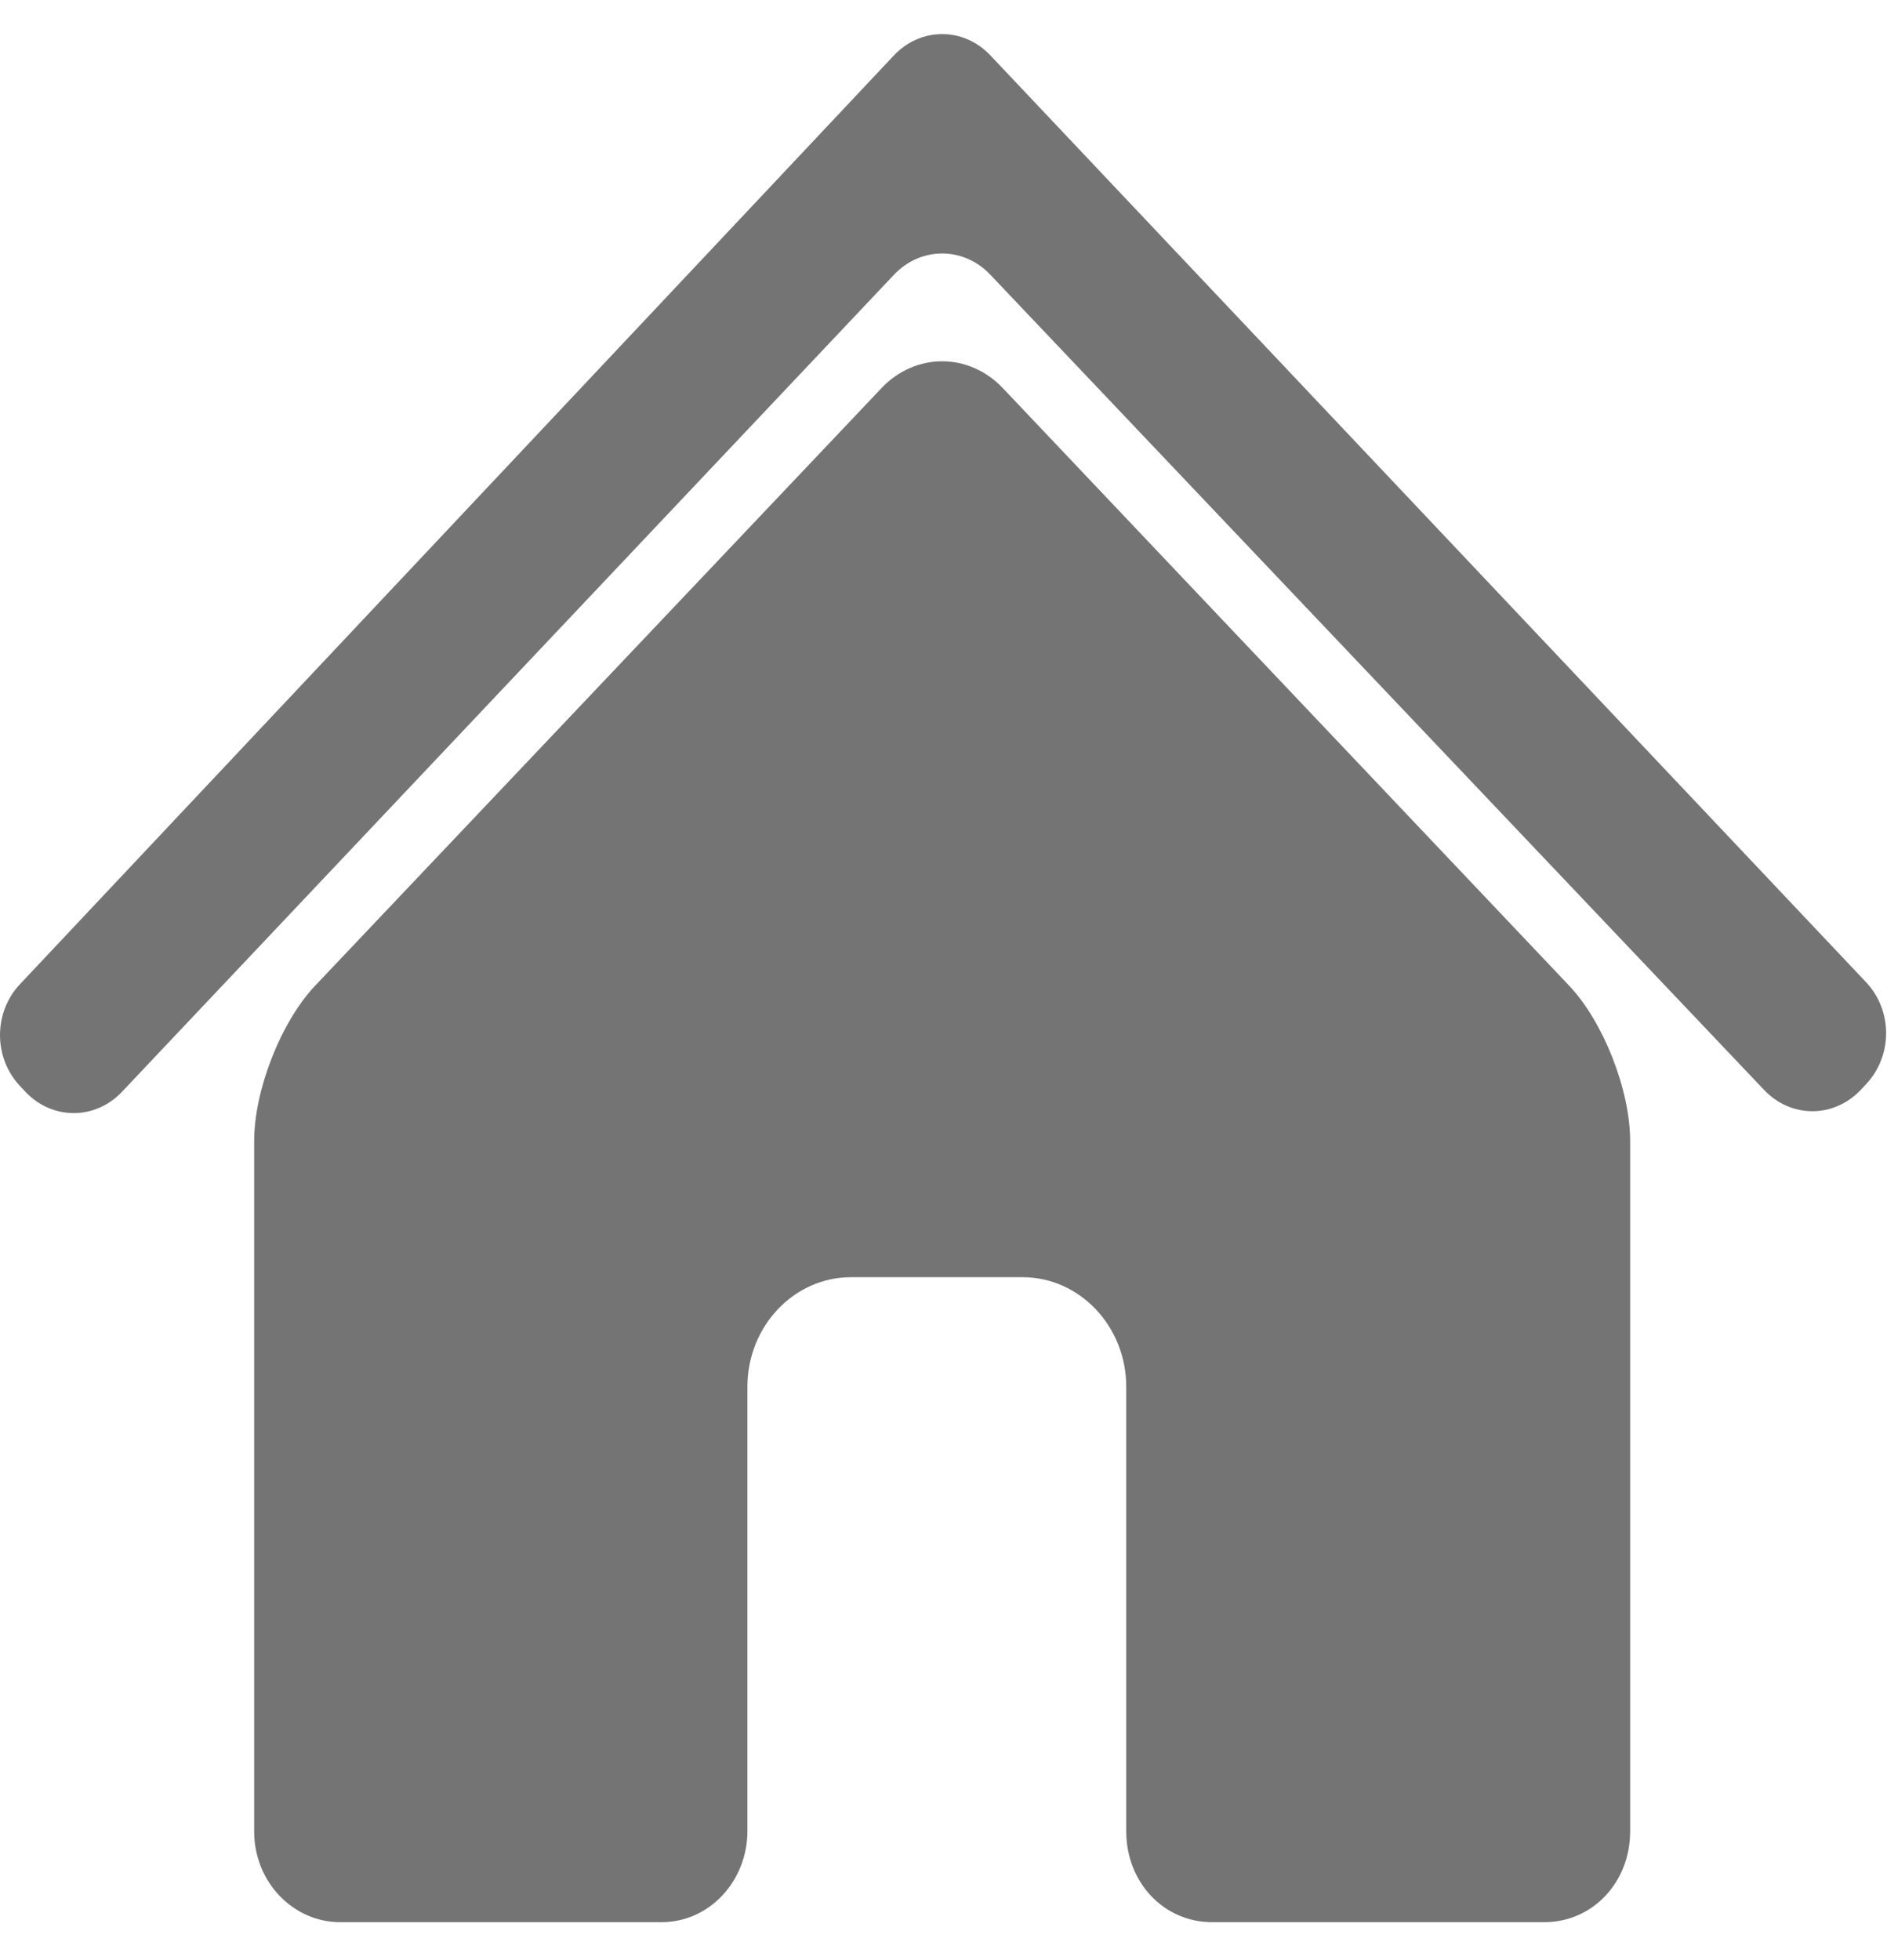 <svg width="26" height="27" viewBox="0 0 26 27" fill="none" xmlns="http://www.w3.org/2000/svg">
<path fill-rule="evenodd" clip-rule="evenodd" d="M12.317 3.785L1.68 15.04C1.311 15.43 0.72 15.43 0.351 15.04L0.277 14.961C-0.092 14.571 -0.092 13.945 0.277 13.555L12.317 0.763C12.686 0.372 13.277 0.372 13.646 0.763L25.711 13.529C26.08 13.919 26.08 14.545 25.711 14.935L25.637 15.014C25.267 15.404 24.677 15.404 24.307 15.014L13.646 3.785C13.277 3.394 12.686 3.394 12.317 3.785ZM21.279 26.477H16.699C16.035 26.477 15.518 25.929 15.518 25.226V19.104C15.518 18.27 14.877 17.593 14.089 17.593H11.726C10.938 17.593 10.298 18.27 10.298 19.104V25.226C10.298 25.903 9.781 26.477 9.116 26.477H4.684C4.044 26.477 3.502 25.929 3.502 25.226V15.717C3.502 15.014 3.872 14.076 4.339 13.581L12.144 5.348C12.612 4.853 13.351 4.853 13.819 5.348L21.624 13.581C22.091 14.076 22.461 15.014 22.461 15.717V25.226C22.461 25.929 21.944 26.477 21.279 26.477Z" fill="#747474"/>
</svg>
